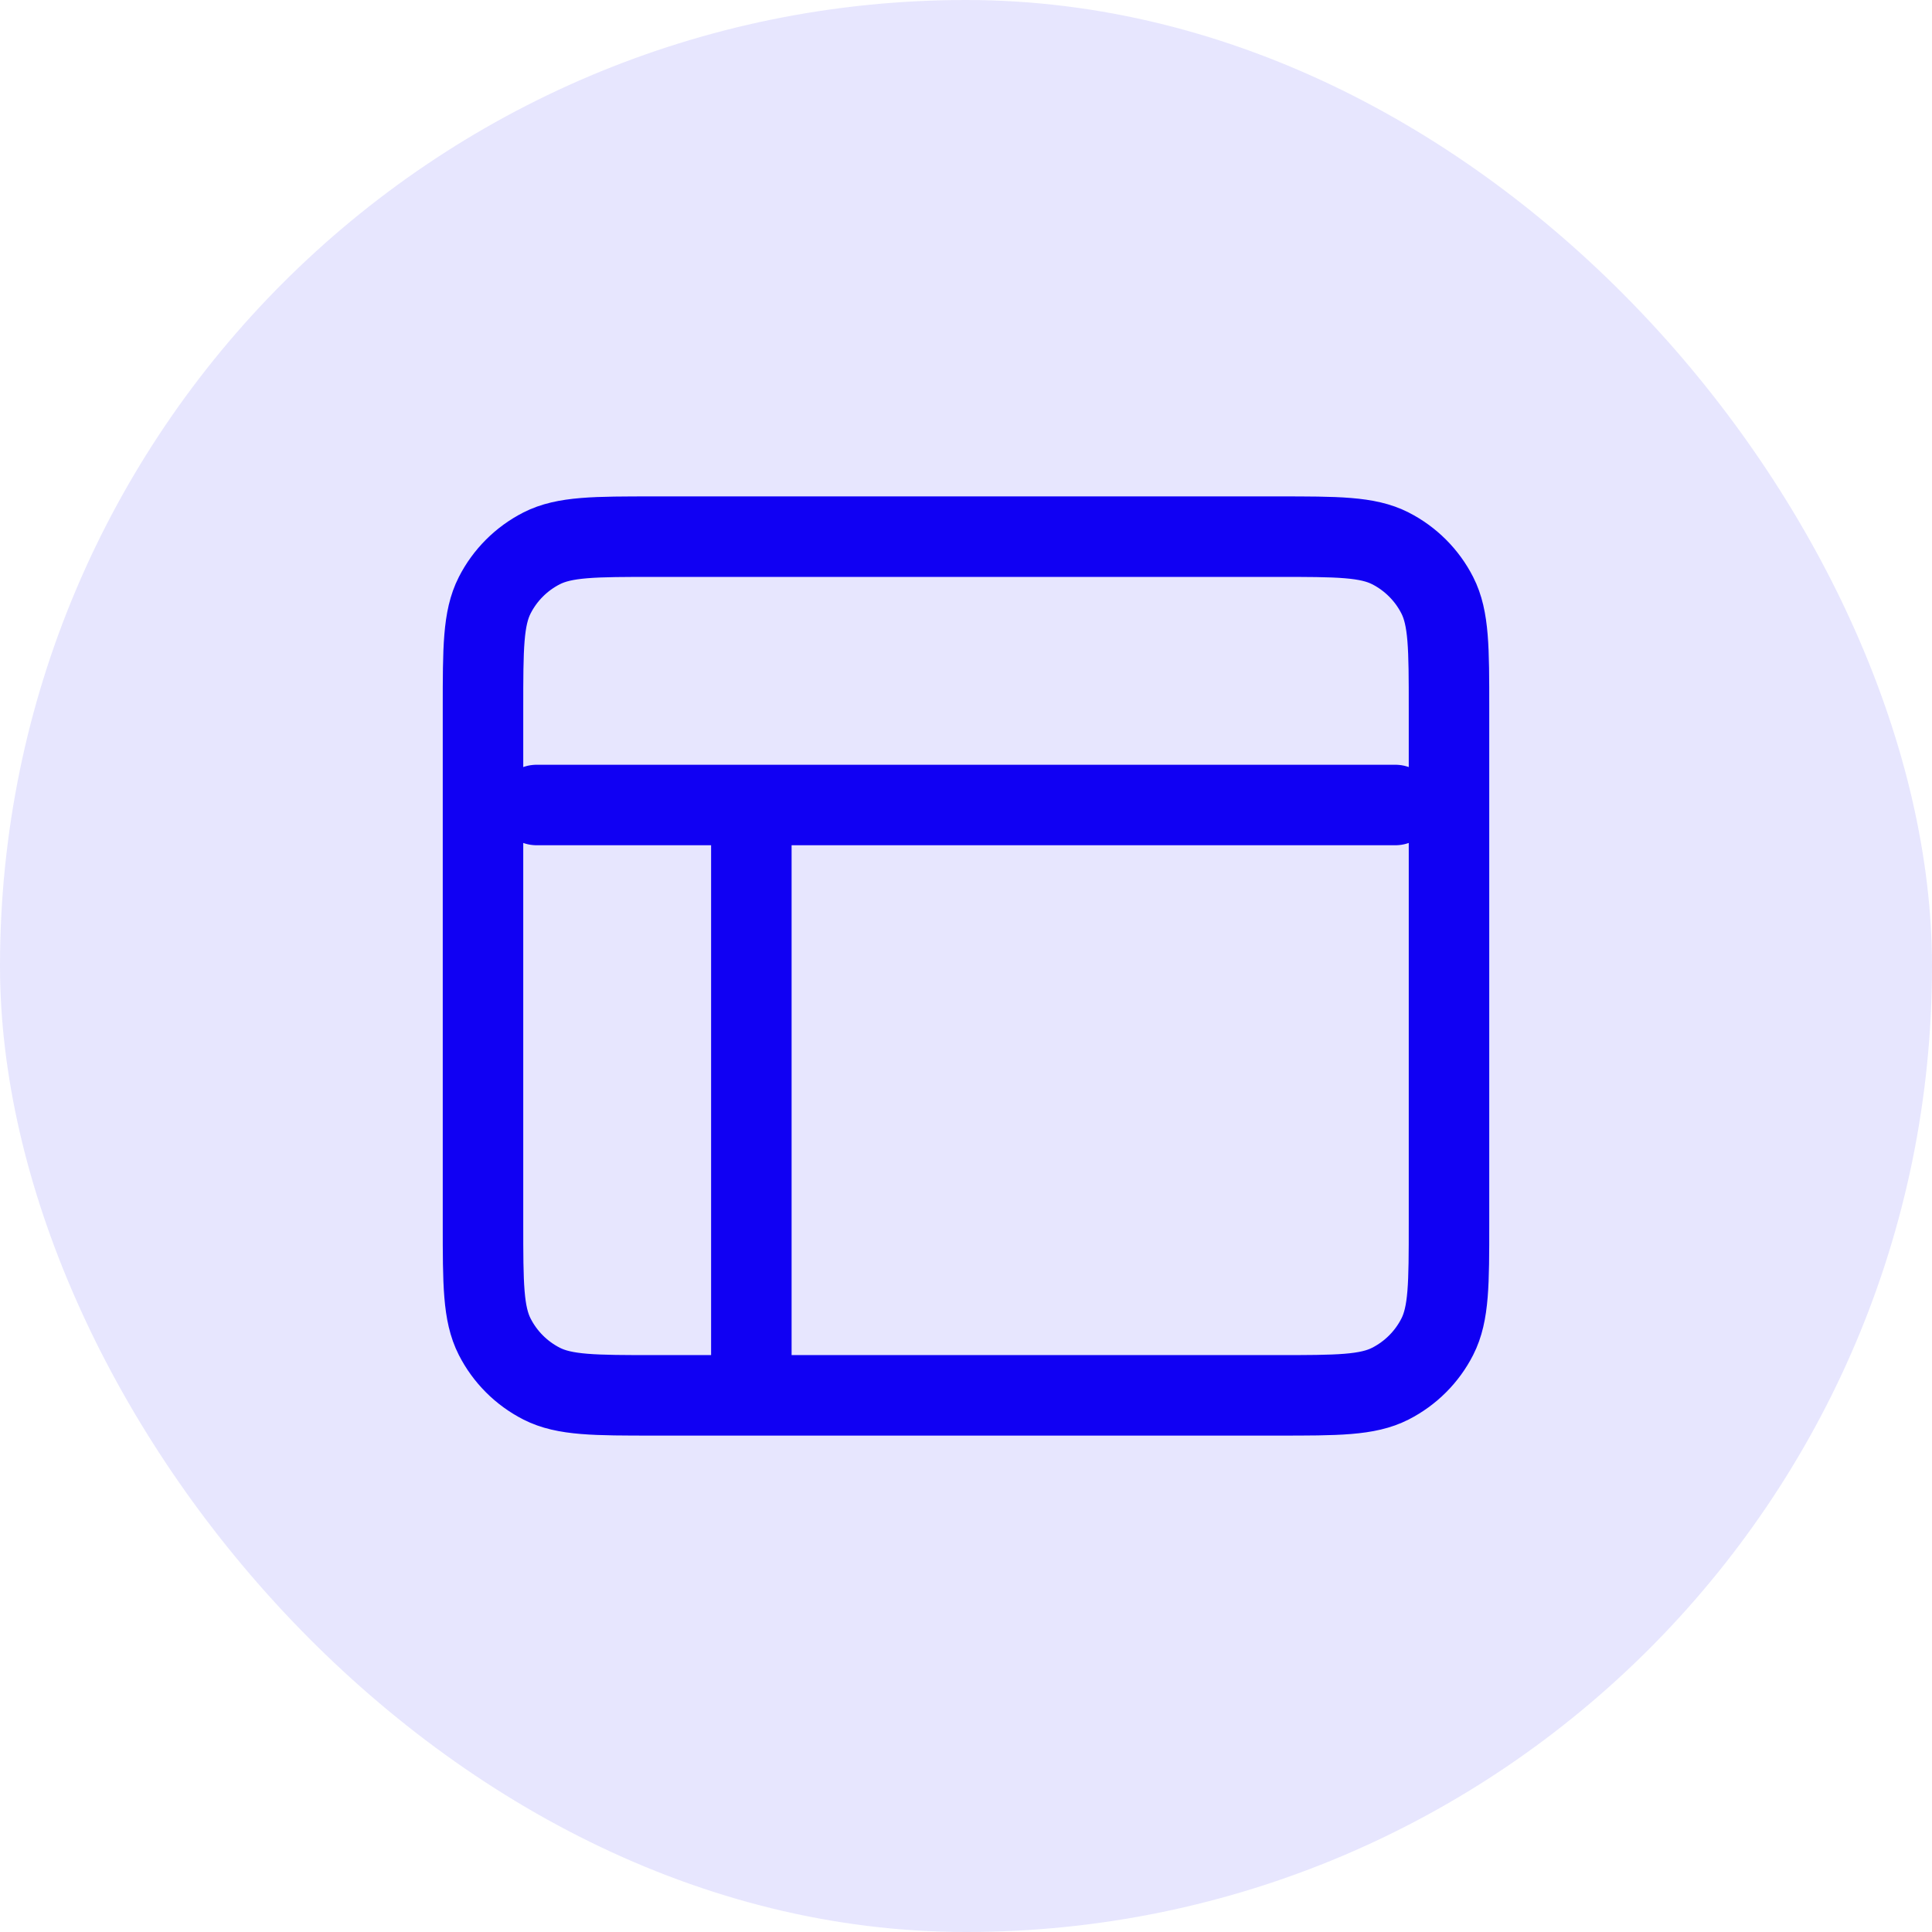 <svg width="48" height="48" viewBox="0 0 48 48" fill="none" xmlns="http://www.w3.org/2000/svg">
<rect width="48" height="48" rx="24" fill="#1000F3" fill-opacity="0.1"/>
<path d="M13.333 20L34.667 20M18.667 20V34.667M16.267 34.667H31.733C33.227 34.667 33.974 34.667 34.544 34.376C35.046 34.12 35.454 33.712 35.709 33.211C36 32.64 36 31.893 36 30.4V17.6C36 16.107 36 15.36 35.709 14.789C35.454 14.288 35.046 13.88 34.544 13.624C33.974 13.333 33.227 13.333 31.733 13.333H16.267C14.773 13.333 14.027 13.333 13.456 13.624C12.954 13.88 12.546 14.288 12.291 14.789C12 15.36 12 16.107 12 17.6V30.4C12 31.893 12 32.64 12.291 33.211C12.546 33.712 12.954 34.12 13.456 34.376C14.027 34.667 14.773 34.667 16.267 34.667Z" stroke="#1000F3" stroke-width="2" stroke-linecap="round" stroke-linejoin="round"/>
</svg>
